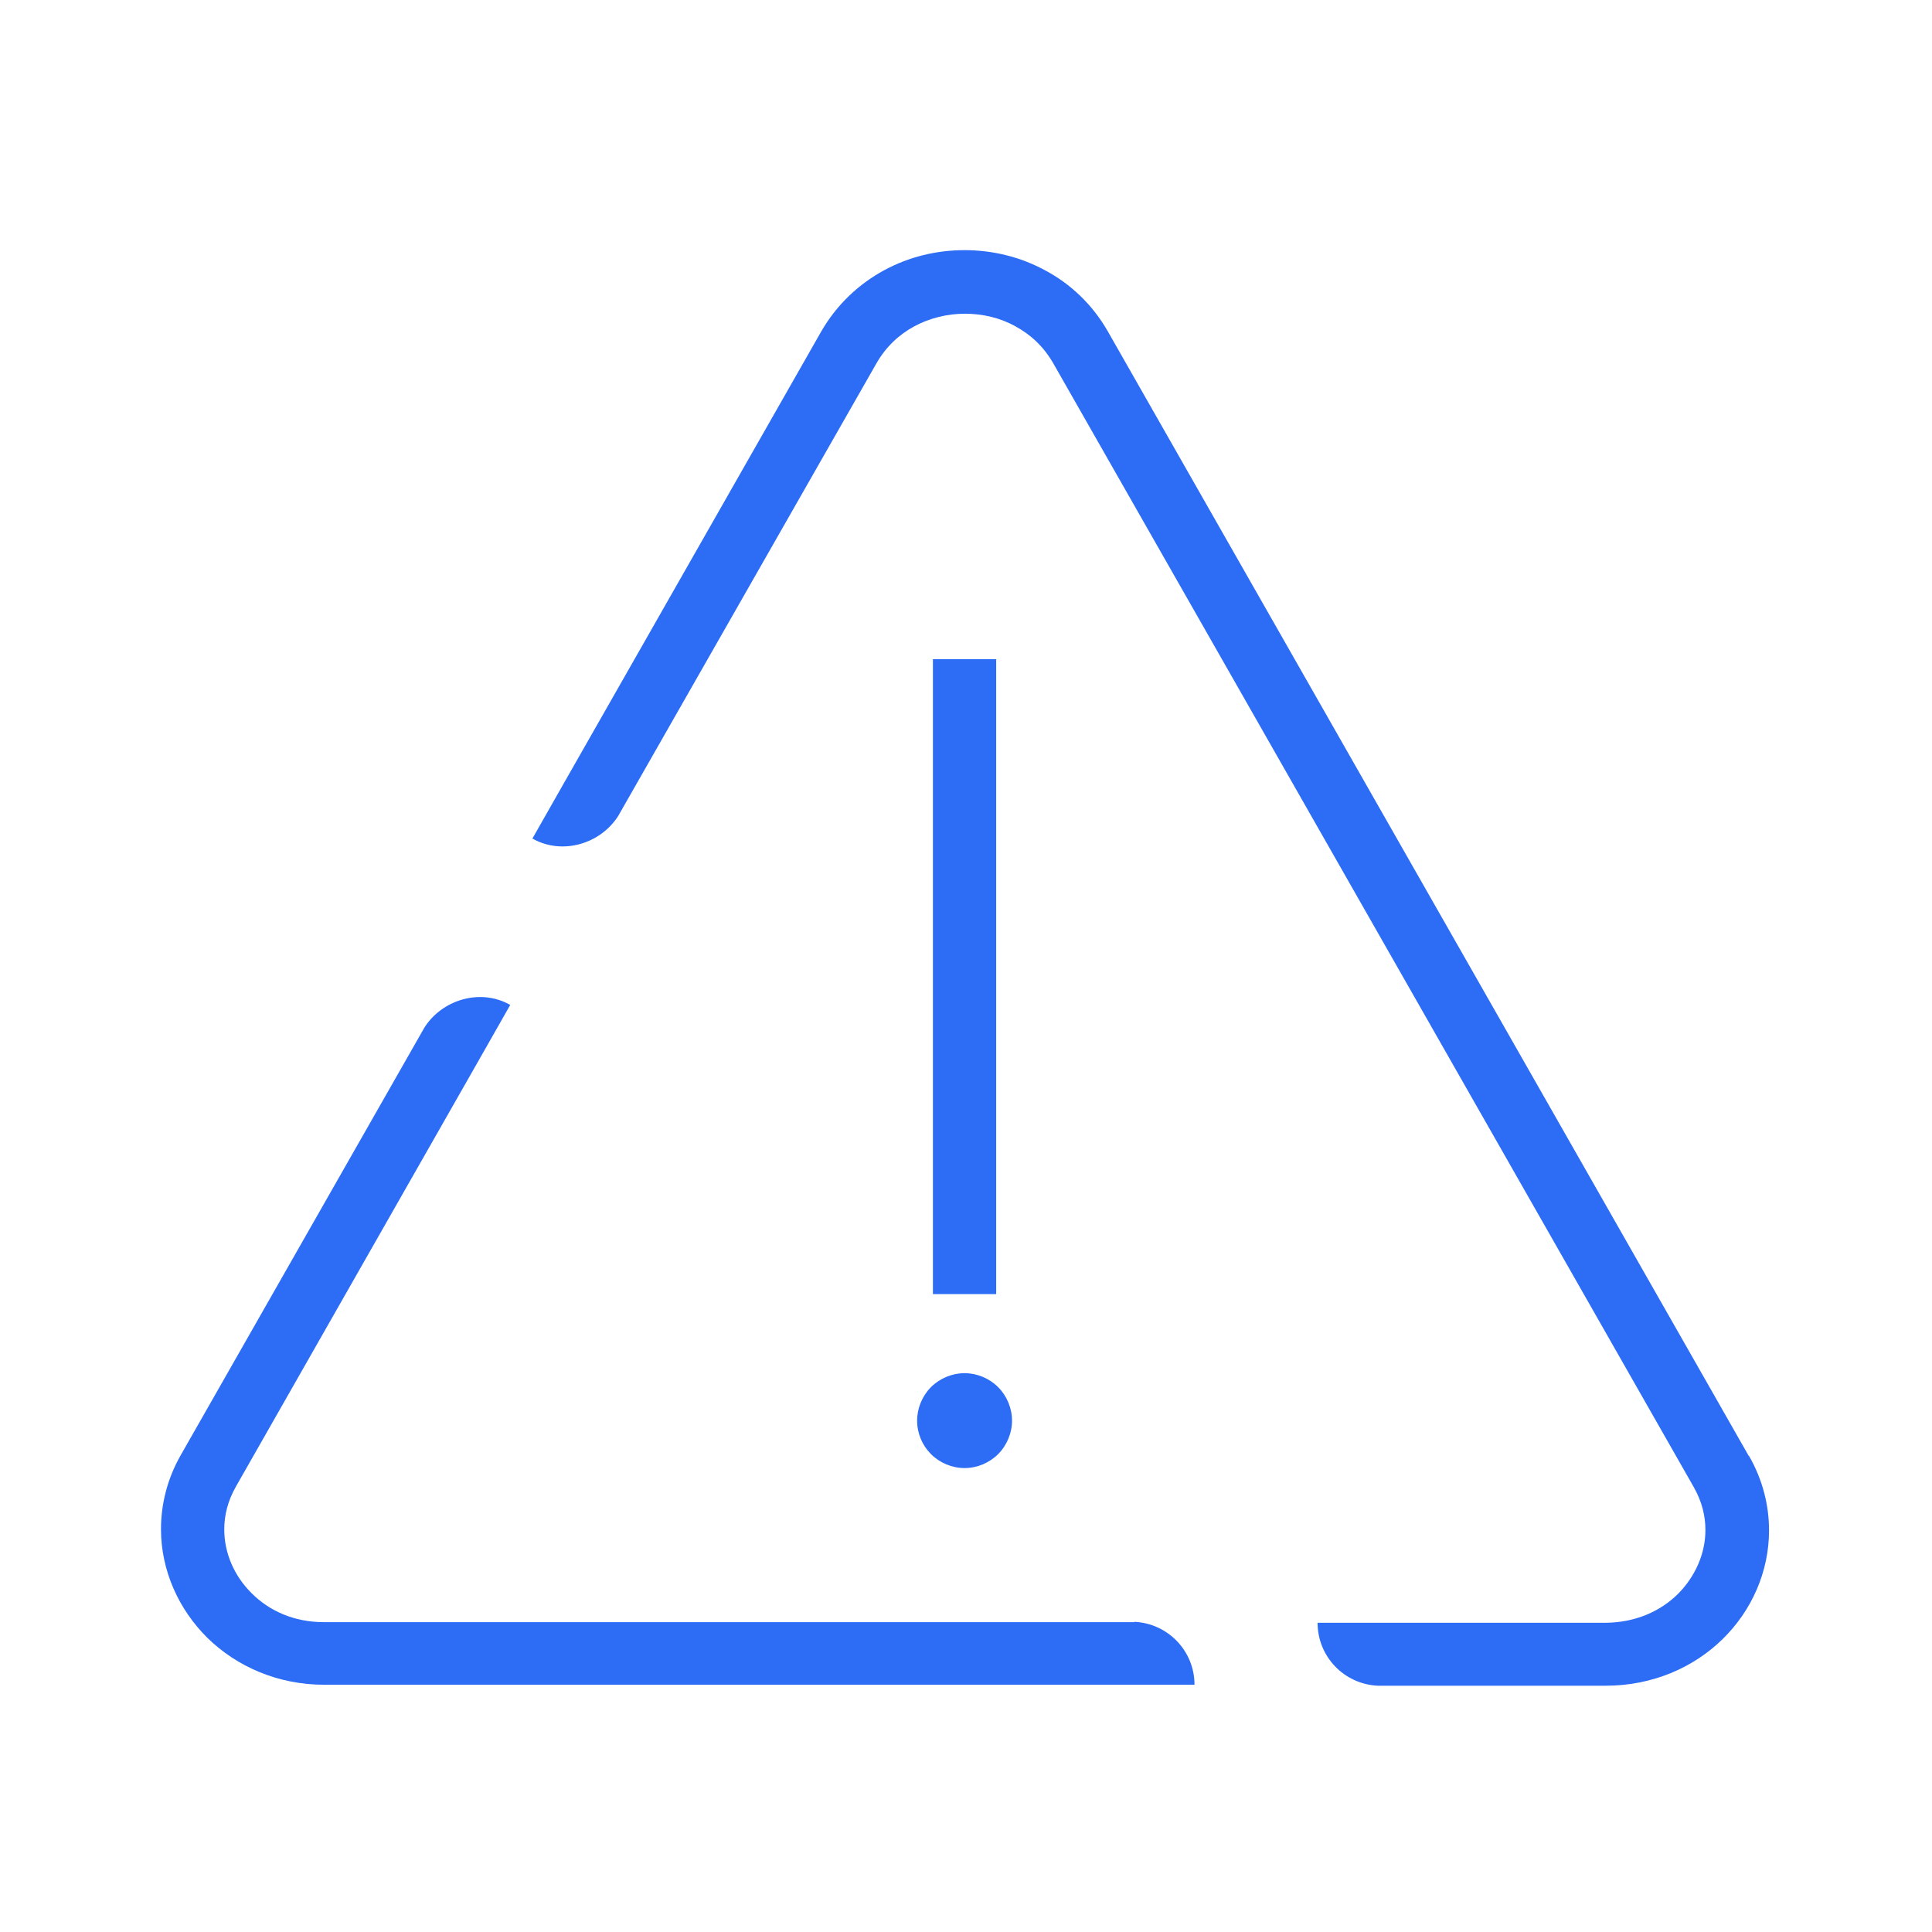 <svg width="40" height="40" viewBox="0 0 40 40" fill="none" xmlns="http://www.w3.org/2000/svg">
<path d="M20.625 13.648H19.315V26.793H20.625V13.648Z" fill="#2D6DF6"/>
<path d="M23.48 33.585H6.706C6.084 33.585 5.573 33.349 5.213 32.989C4.846 32.628 4.643 32.15 4.643 31.666C4.643 31.371 4.715 31.076 4.886 30.775L9.916 21.946L10.564 20.806C9.955 20.459 9.163 20.688 8.789 21.271L3.746 30.12C3.464 30.611 3.333 31.142 3.333 31.659C3.333 32.517 3.7 33.323 4.296 33.912C4.899 34.502 5.75 34.881 6.713 34.881H24.731C24.731 34.181 24.181 33.611 23.487 33.578L23.48 33.585Z" fill="#2D6DF6"/>
<path d="M36.2 30.133L22.937 6.862C22.616 6.299 22.157 5.873 21.64 5.598C21.122 5.316 20.546 5.179 19.97 5.179C19.393 5.179 18.817 5.316 18.3 5.598C17.782 5.88 17.324 6.305 17.003 6.862L11.671 16.221L11.023 17.361C11.632 17.708 12.425 17.479 12.798 16.896L18.149 7.517C18.346 7.176 18.614 6.927 18.928 6.757C19.243 6.587 19.61 6.495 19.976 6.495C20.343 6.495 20.71 6.58 21.024 6.757C21.339 6.927 21.607 7.176 21.804 7.517L35.067 30.788C35.237 31.089 35.309 31.384 35.309 31.679C35.309 32.163 35.099 32.641 34.739 33.002C34.373 33.362 33.862 33.591 33.246 33.598H27.279C27.279 34.298 27.829 34.868 28.524 34.901H33.246C34.209 34.901 35.06 34.528 35.663 33.938C36.265 33.349 36.626 32.543 36.626 31.685C36.626 31.168 36.495 30.637 36.213 30.146L36.2 30.133Z" fill="#2D6DF6"/>
<path d="M18.988 29.413C18.988 29.674 19.092 29.923 19.276 30.107C19.459 30.29 19.715 30.395 19.97 30.395C20.226 30.395 20.481 30.29 20.664 30.107C20.848 29.923 20.953 29.668 20.953 29.413C20.953 29.157 20.848 28.902 20.664 28.718C20.481 28.535 20.226 28.43 19.97 28.43C19.715 28.43 19.459 28.535 19.276 28.718C19.092 28.902 18.988 29.157 18.988 29.413Z" fill="#2D6DF6"/>
</svg>
